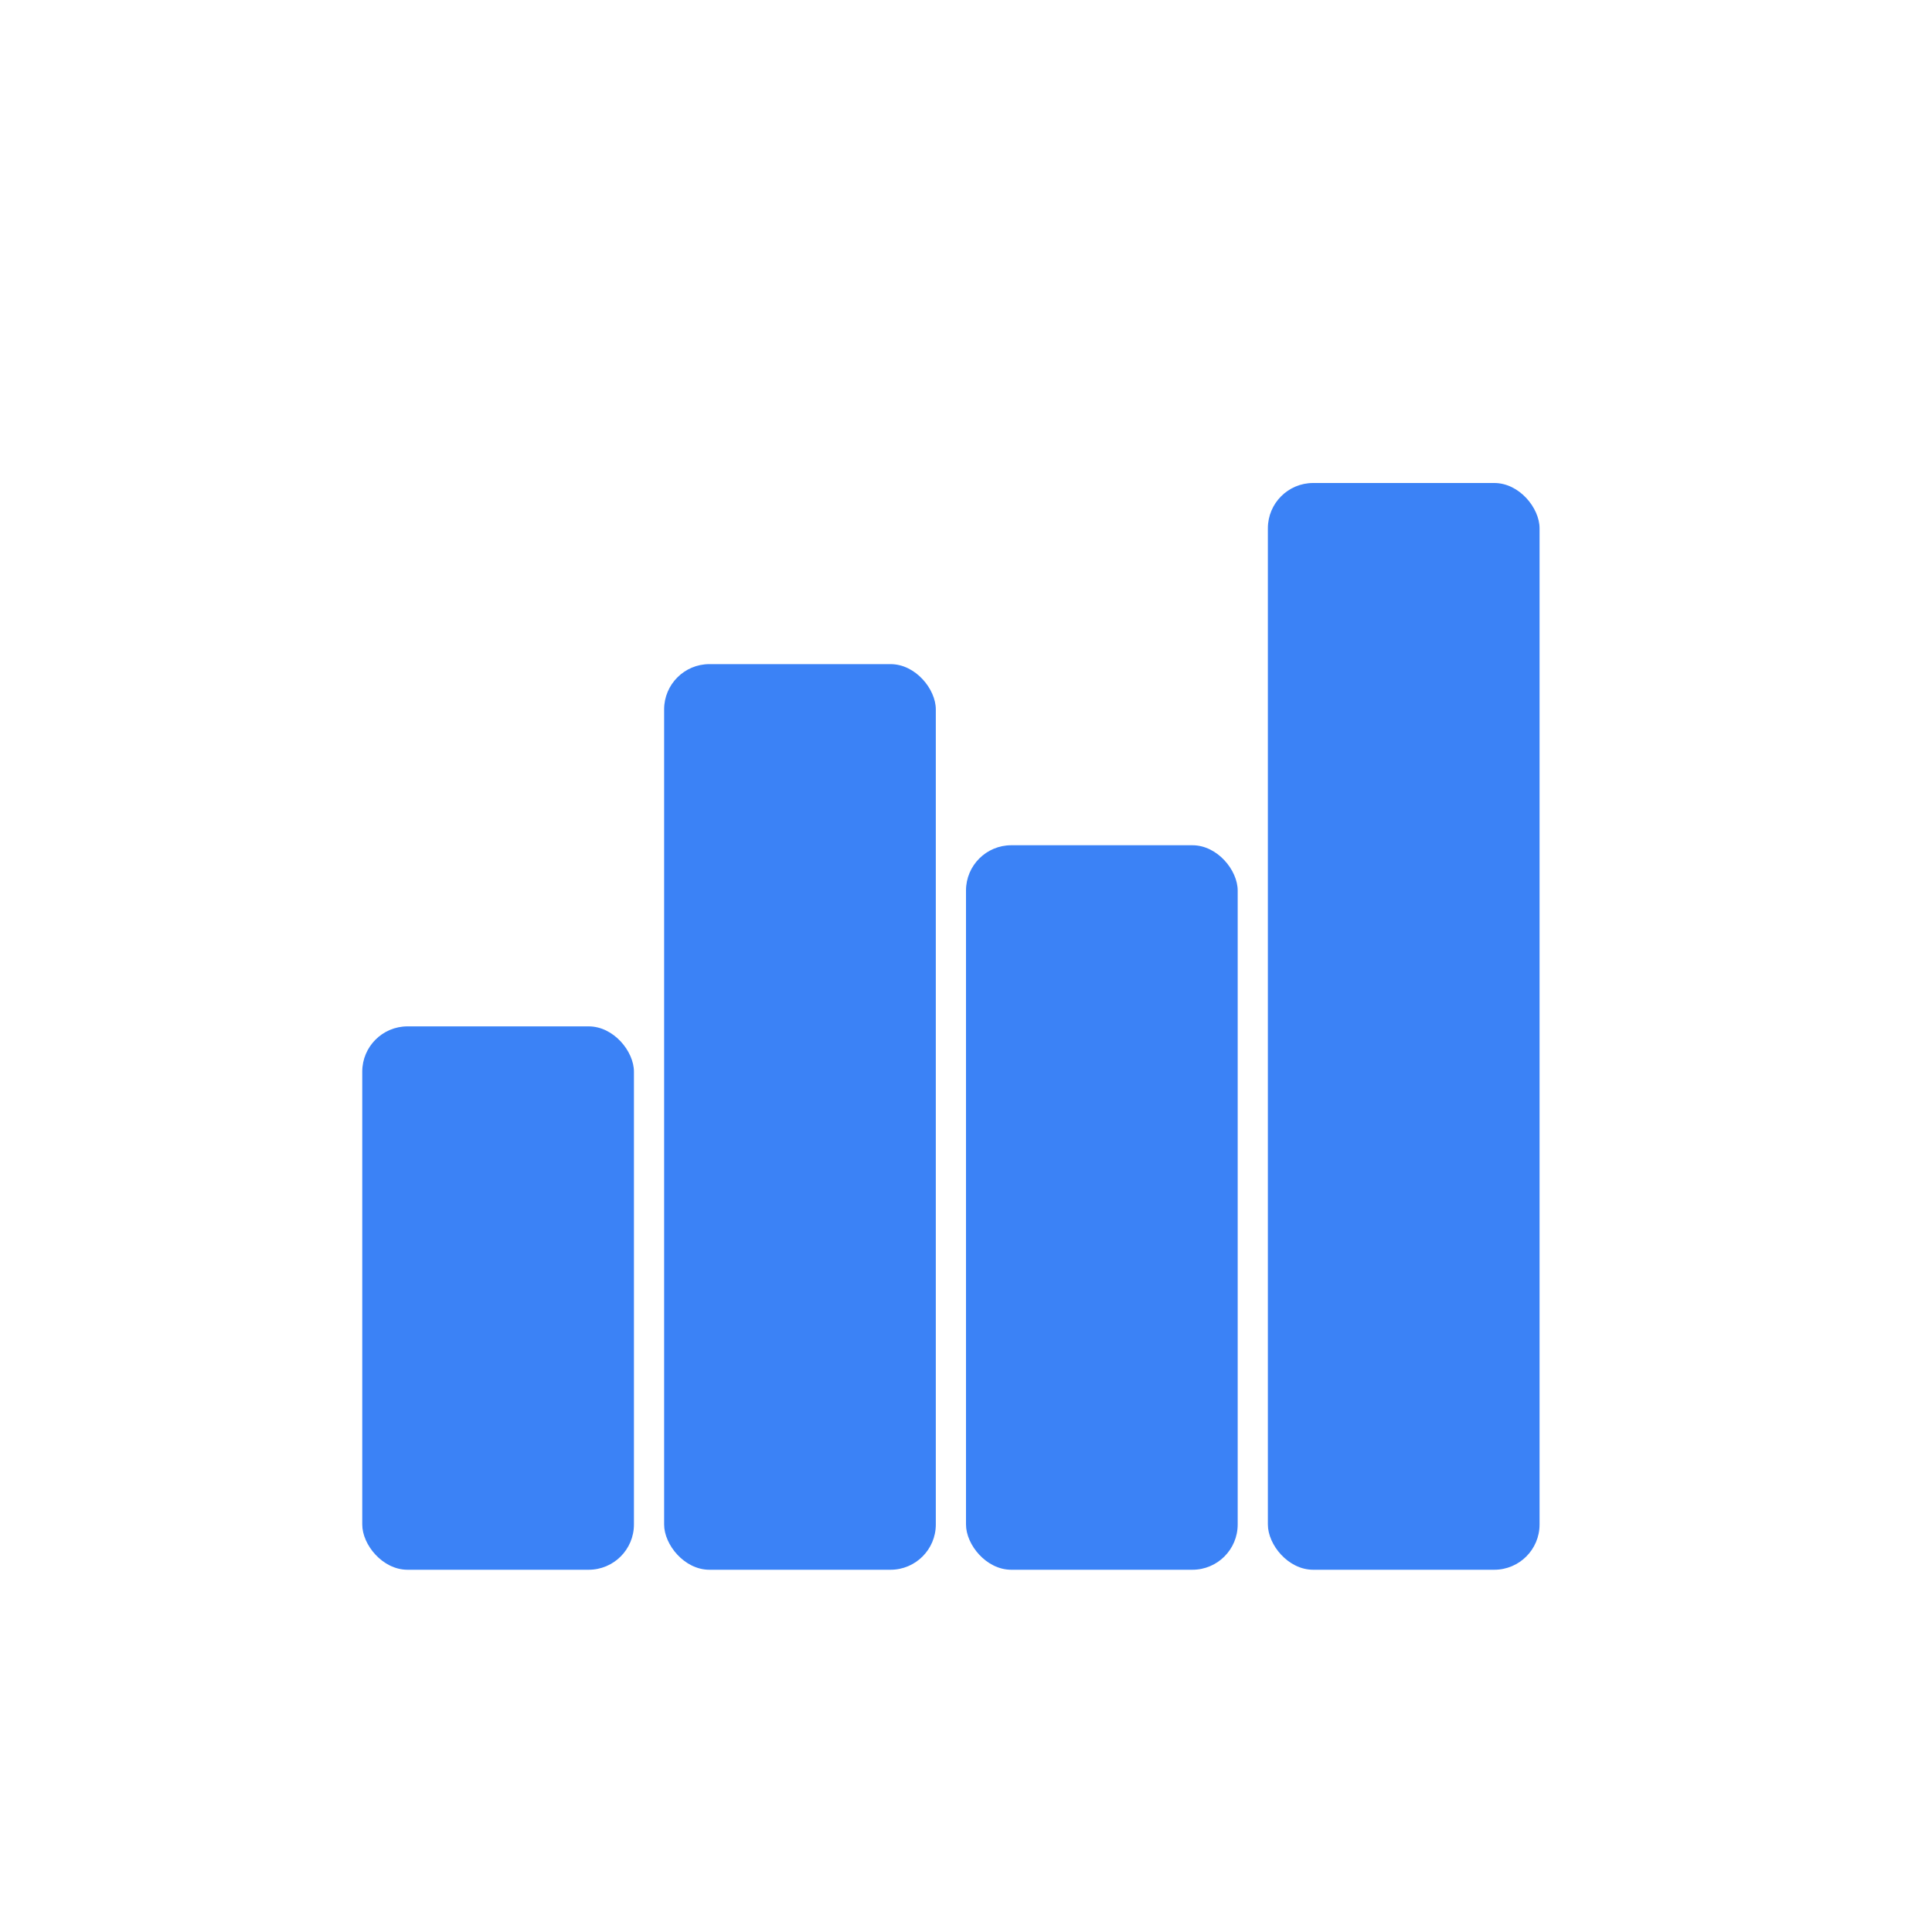 <svg xmlns="http://www.w3.org/2000/svg" viewBox="0 0 32 32" width="32" height="32">
  <!-- 柱状图图标 - 放大1.5倍 -->
  <rect x="6" y="17" width="4.5" height="9" rx="0.75" fill="#3B82F6"/>
  <rect x="11" y="11" width="4.5" height="15" rx="0.75" fill="#3B82F6"/>
  <rect x="16" y="14" width="4.5" height="12" rx="0.75" fill="#3B82F6"/>
  <rect x="21" y="8" width="4.5" height="18" rx="0.75" fill="#3B82F6"/>
</svg>